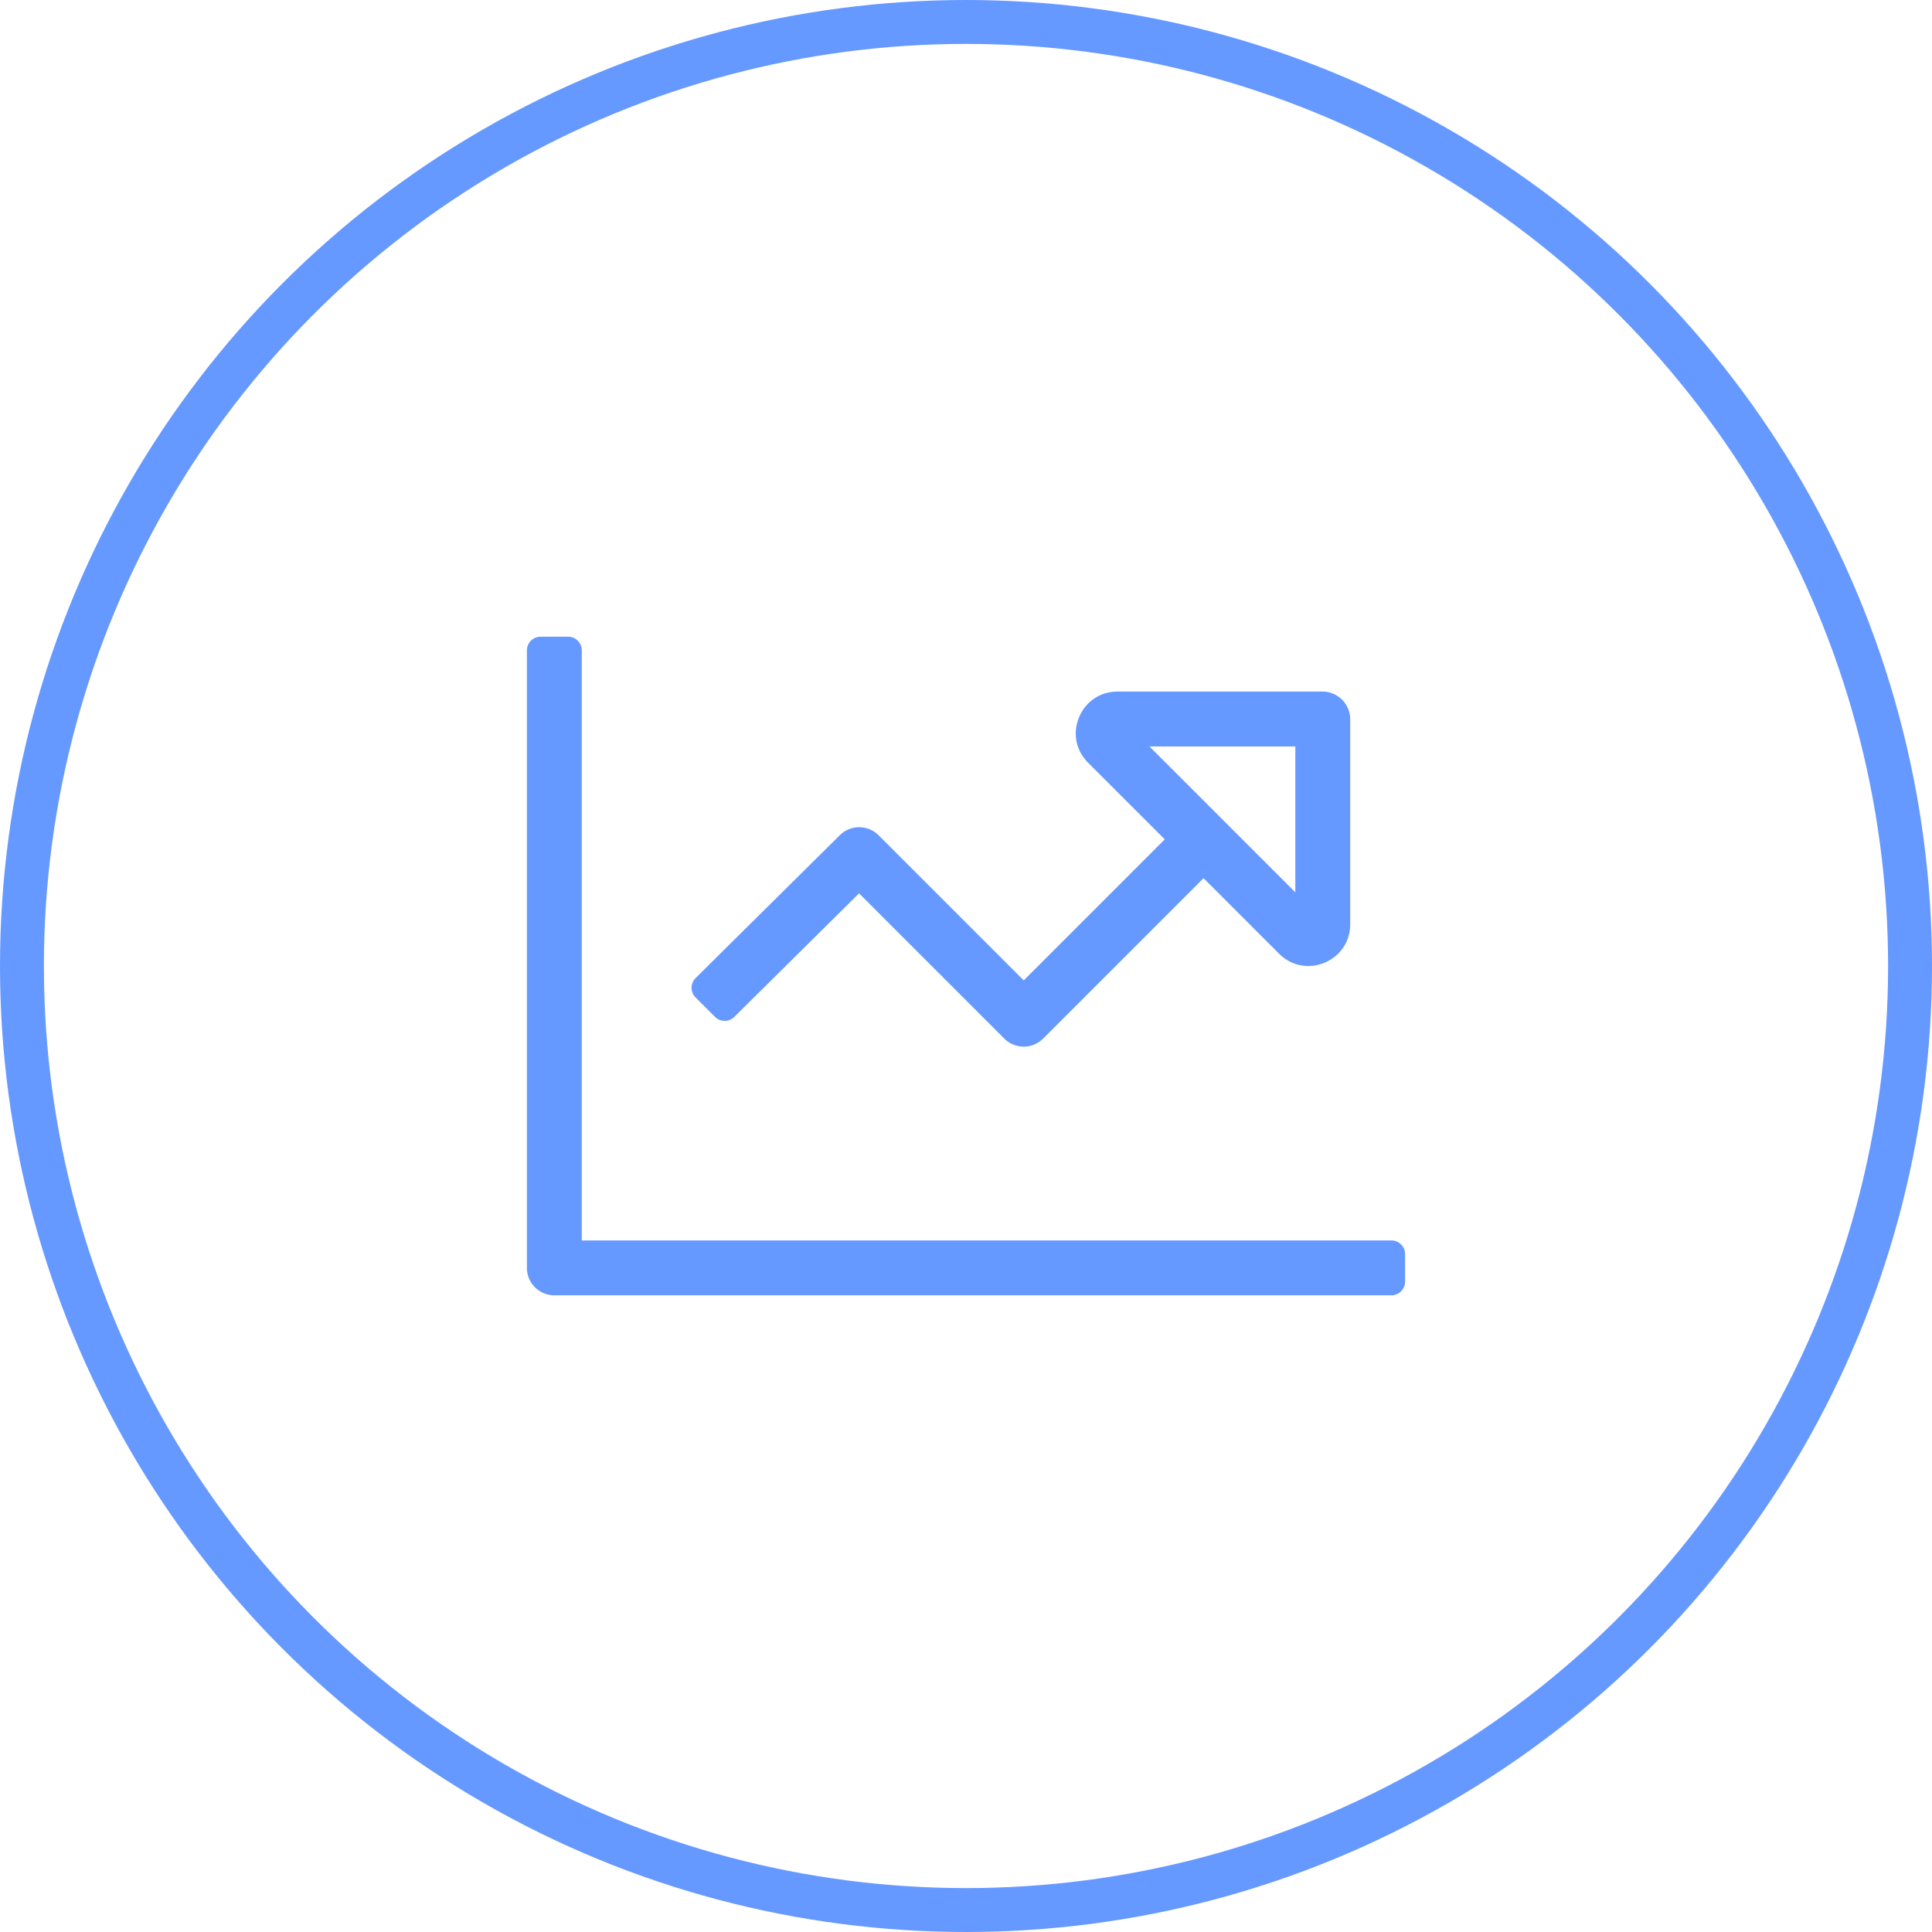 <svg xmlns="http://www.w3.org/2000/svg" width="88" height="88" viewBox="0 0 88 88"><g fill="none" fill-rule="evenodd" transform="translate(1 1)"><circle cx="43" cy="43" r="43" stroke="#69F" stroke-width="2"></circle><path fill="#69F" fill-rule="nonzero" d="M62.375 55.5H25.5V28.625a.625.625 0 0 0-.625-.625h-1.25a.625.625 0 0 0-.625.625V56.75c0 .69.56 1.25 1.25 1.25h38.125c.345 0 .625-.28.625-.625v-1.25a.625.625 0 0 0-.625-.625zM30.683 43.55a.625.625 0 0 0 0 .883l.883.883c.244.244.64.244.884 0l5.679-5.625 6.616 6.616a1.25 1.25 0 0 0 1.768 0L53.82 39l3.44 3.44c.388.387.863.56 1.33.56.974 0 1.91-.758 1.91-1.902v-9.333c0-.699-.566-1.265-1.265-1.265h-9.333c-1.691 0-2.537 2.044-1.342 3.24l3.493 3.492-6.423 6.423-6.612-6.611a1.25 1.25 0 0 0-1.763-.004l-6.572 6.51zM51.356 33H58v6.644L51.356 33z"></path></g></svg>